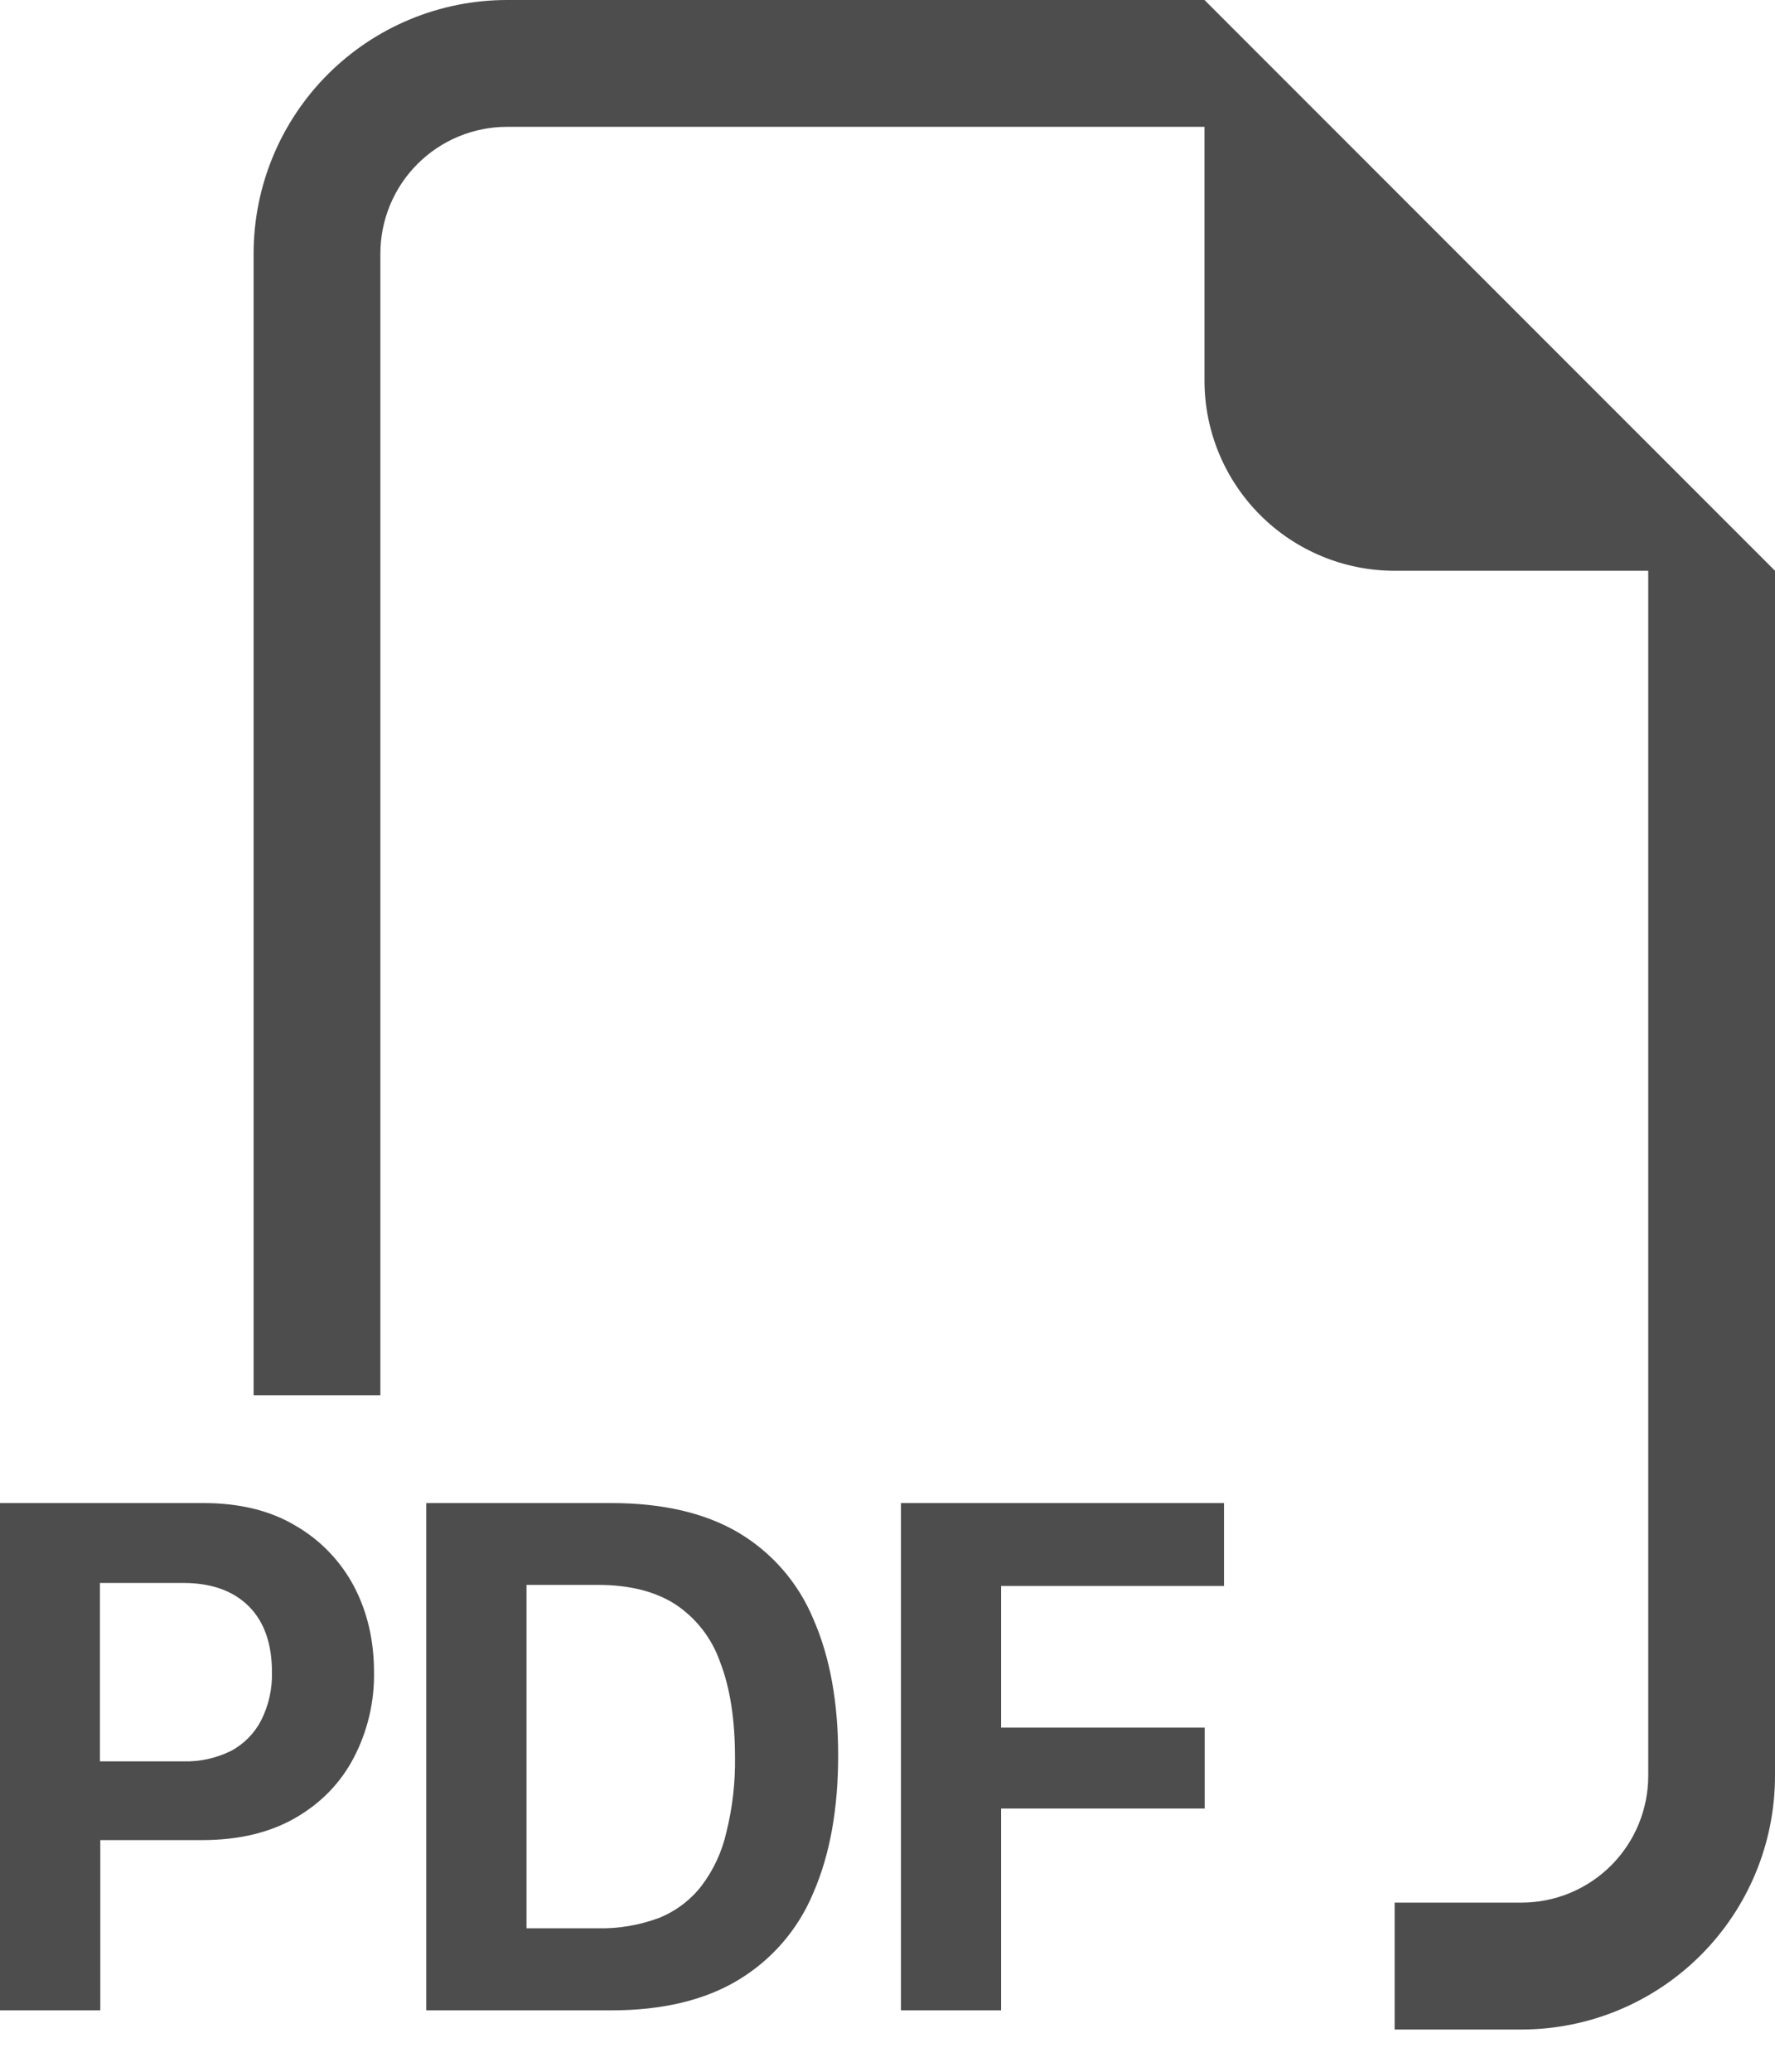 <svg width="24" height="28" viewBox="0 0 24 28" fill="none" xmlns="http://www.w3.org/2000/svg">
<path fill-rule="evenodd" clip-rule="evenodd" d="M24 7.714V24C24 24.909 23.639 25.781 22.996 26.424C22.353 27.067 21.481 27.429 20.571 27.429H18.857V25.714H20.571C21.026 25.714 21.462 25.534 21.784 25.212C22.105 24.891 22.286 24.455 22.286 24V7.714H18.857C18.175 7.714 17.521 7.443 17.039 6.961C16.557 6.479 16.286 5.825 16.286 5.143V1.714H6.857C6.402 1.714 5.966 1.895 5.645 2.216C5.323 2.538 5.143 2.974 5.143 3.429V18.857H3.429V3.429C3.429 2.519 3.79 1.647 4.433 1.004C5.076 0.361 5.948 0 6.857 0L16.286 0L24 7.714ZM2.743 20.314H0V27.17H1.356V24.869H2.733C3.224 24.869 3.642 24.77 3.987 24.573C4.336 24.373 4.601 24.102 4.781 23.76C4.969 23.402 5.064 23.003 5.057 22.599C5.057 22.171 4.967 21.784 4.786 21.439C4.605 21.098 4.332 20.814 3.998 20.621C3.655 20.415 3.237 20.313 2.743 20.314ZM3.677 22.599C3.683 22.825 3.633 23.049 3.531 23.251C3.44 23.427 3.298 23.571 3.123 23.664C2.924 23.762 2.703 23.811 2.481 23.805H1.351V21.394H2.482C2.856 21.394 3.149 21.498 3.36 21.705C3.571 21.914 3.677 22.212 3.677 22.599ZM5.763 20.314V27.17H8.266C8.954 27.17 9.525 27.034 9.977 26.763C10.435 26.489 10.793 26.075 10.997 25.582C11.221 25.068 11.333 24.449 11.333 23.724C11.333 23.004 11.221 22.39 10.997 21.881C10.795 21.394 10.441 20.985 9.987 20.715C9.535 20.448 8.961 20.314 8.265 20.314H5.763ZM7.119 21.42H8.085C8.509 21.42 8.857 21.507 9.129 21.681C9.411 21.867 9.624 22.14 9.735 22.459C9.87 22.804 9.938 23.234 9.938 23.75C9.943 24.092 9.904 24.433 9.821 24.765C9.762 25.027 9.647 25.274 9.485 25.488C9.336 25.68 9.138 25.829 8.913 25.92C8.648 26.019 8.367 26.067 8.085 26.061H7.119V21.42ZM13.536 24.442V27.17H12.182V20.314H16.55V21.434H13.536V23.349H16.289V24.442H13.536Z" fill="#4D4D4D"/>
</svg>
